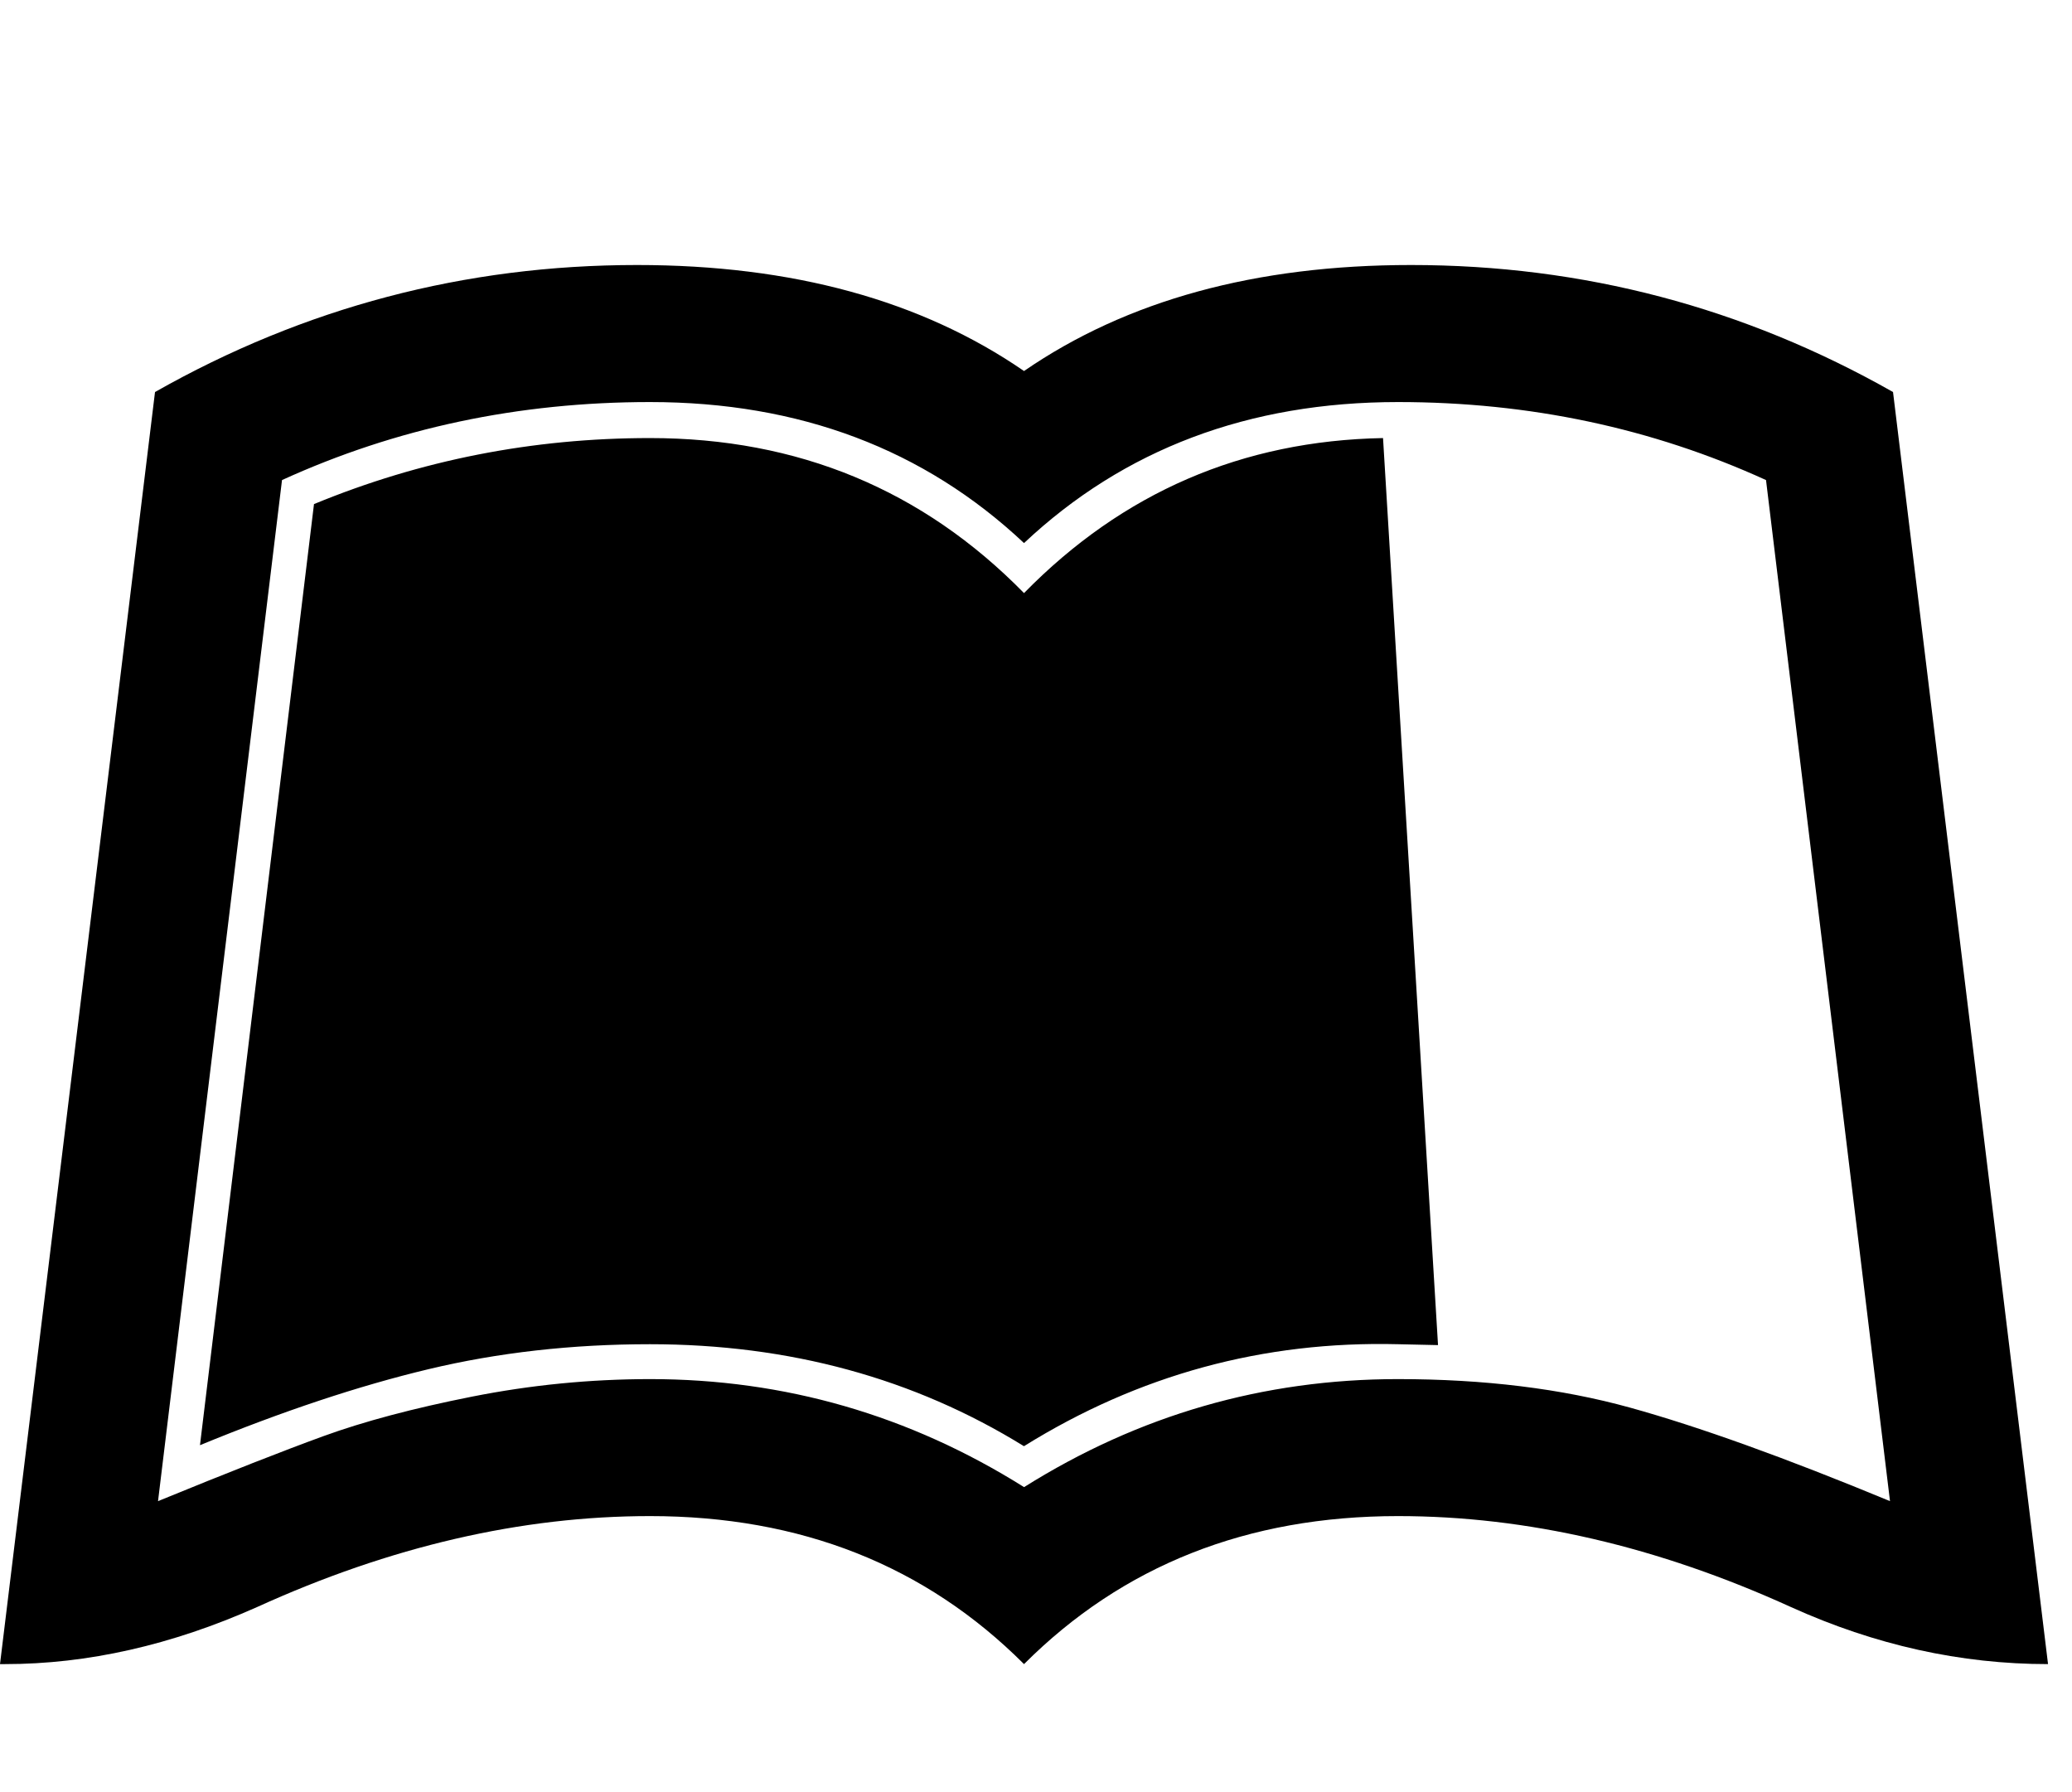 <svg fill="currentColor" version="1.1" xmlns="http://www.w3.org/2000/svg" width="37" height="32" viewBox="0 0 37 32"><path d="M33.804 7l2.768 22.714q-2.339 0-4.589-1.018-3.571-1.625-7.018-1.625-4.036 0-6.679 2.643-2.643-2.643-6.679-2.643-3.446 0-7.018 1.625-2.286 1.018-4.5 1.018h-0.089l2.768-22.714q4-2.268 8.607-2.268 4.161 0 6.911 1.893 2.75-1.893 6.911-1.893 4.607 0 8.607 2.268zM24.964 24.625q2.304 0 4.143 0.509t4.643 1.67l-2.214-18.232q-3.054-1.393-6.571-1.393-4 0-6.679 2.518-2.679-2.518-6.679-2.518-3.518 0-6.571 1.393l-2.214 18.232q1.875-0.768 2.955-1.161t2.652-0.705 3.179-0.313q3.607 0 6.679 1.929 3.071-1.929 6.679-1.929zM25.679 24.018l-0.982-16.196q-3.768 0.071-6.411 2.768-2.714-2.768-6.679-2.768-3.143 0-6 1.179l-2.036 16.804q2.214-0.911 4.080-1.357t3.955-0.446q3.732 0 6.679 1.821 3.071-1.911 6.679-1.821z"></path></svg>